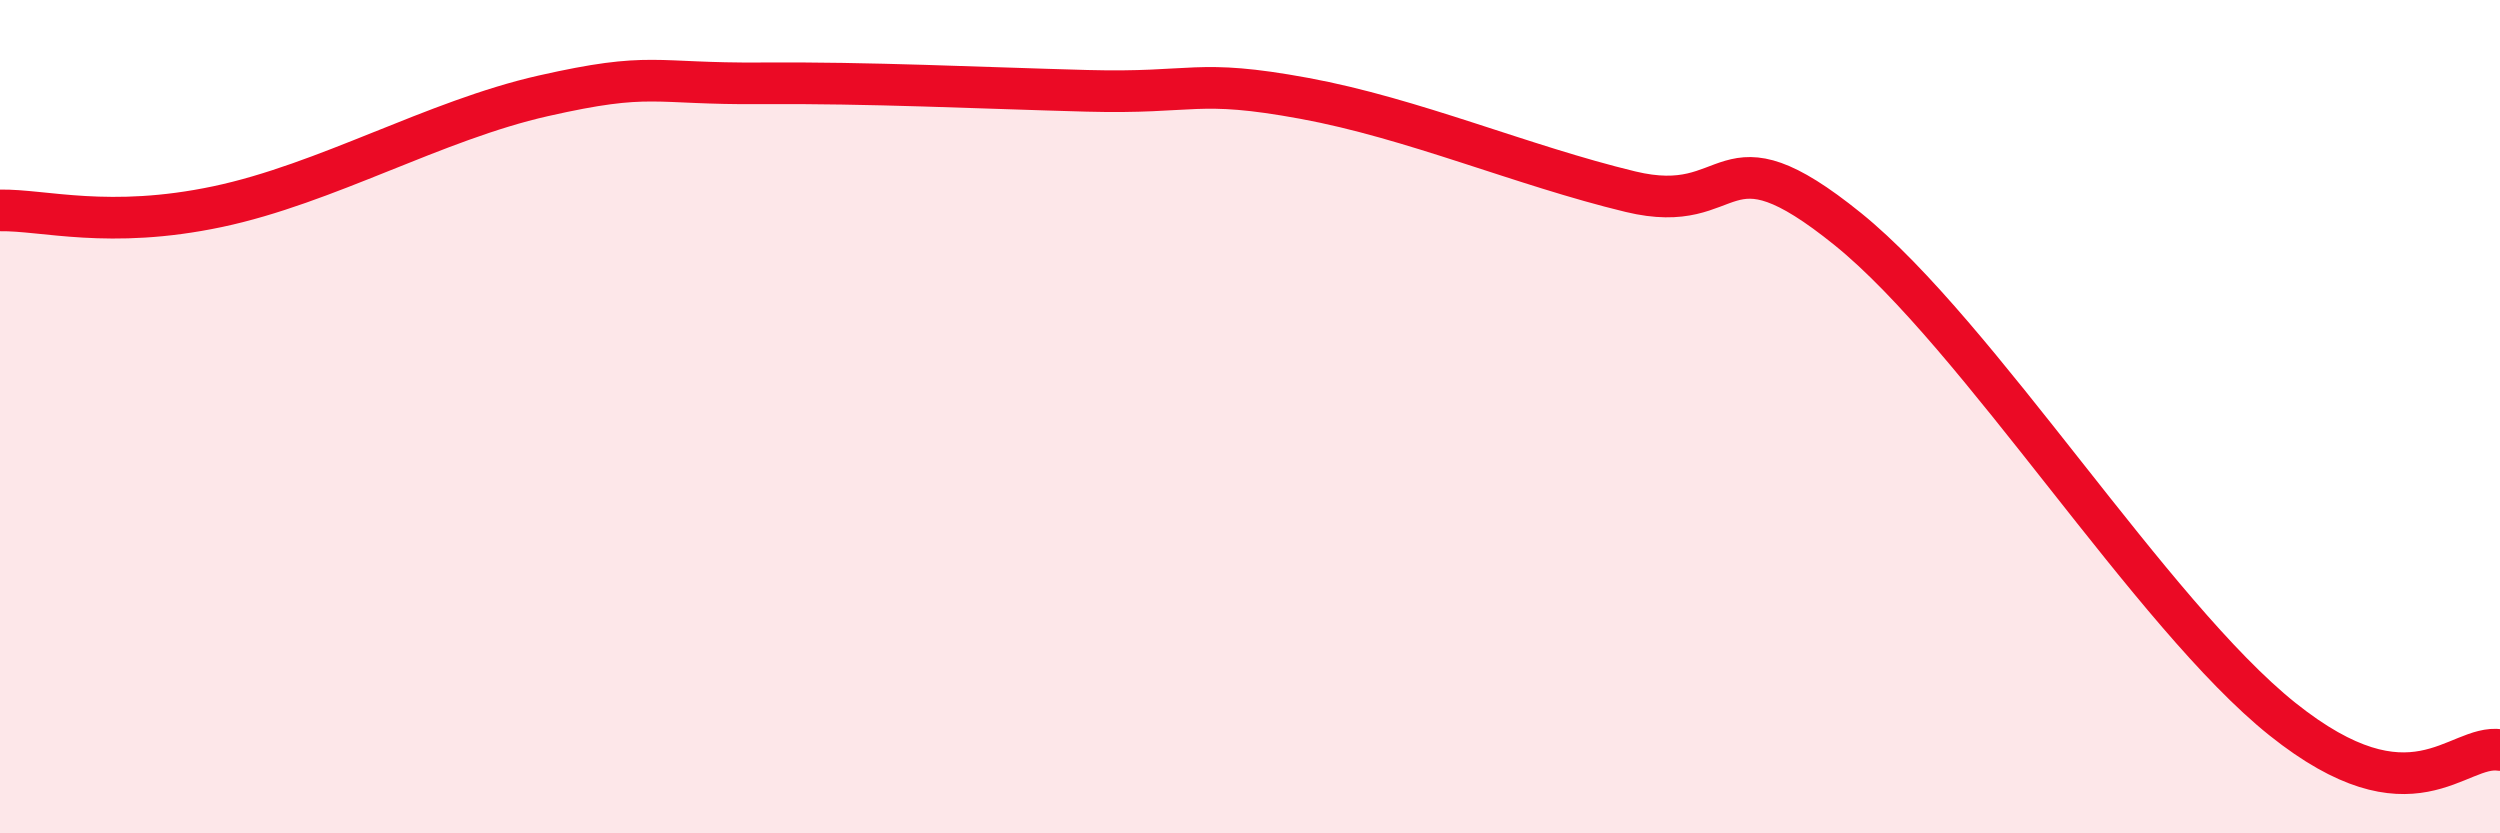 
    <svg width="60" height="20" viewBox="0 0 60 20" xmlns="http://www.w3.org/2000/svg">
      <path
        d="M 0,5.05 C 1.04,5.03 2.61,5.51 5.22,4.96 C 7.83,4.41 10.43,2.89 13.04,2.3 C 15.65,1.71 15.65,2.02 18.26,2 C 20.87,1.98 23.48,2.11 26.09,2.18 C 28.7,2.25 28.69,1.88 31.3,2.36 C 33.91,2.84 36.52,3.97 39.13,4.6 C 41.74,5.23 41.22,2.97 44.35,5.5 C 47.48,8.03 51.65,14.76 54.78,17.26 C 57.91,19.76 58.96,17.85 60,18L60 20L0 20Z"
        fill="#EB0A25"
        opacity="0.1"
        stroke-linecap="round"
        stroke-linejoin="round"
      />
      <path
        d="M 0,5.05 C 1.04,5.03 2.61,5.51 5.22,4.96 C 7.83,4.41 10.43,2.89 13.04,2.3 C 15.65,1.71 15.65,2.02 18.26,2 C 20.87,1.98 23.48,2.11 26.09,2.18 C 28.7,2.25 28.69,1.88 31.3,2.36 C 33.91,2.84 36.52,3.97 39.13,4.6 C 41.74,5.23 41.22,2.97 44.35,5.5 C 47.48,8.03 51.65,14.76 54.78,17.26 C 57.91,19.76 58.96,17.85 60,18"
        stroke="#EB0A25"
        stroke-width="1"
        fill="none"
        stroke-linecap="round"
        stroke-linejoin="round"
      />
    </svg>
  